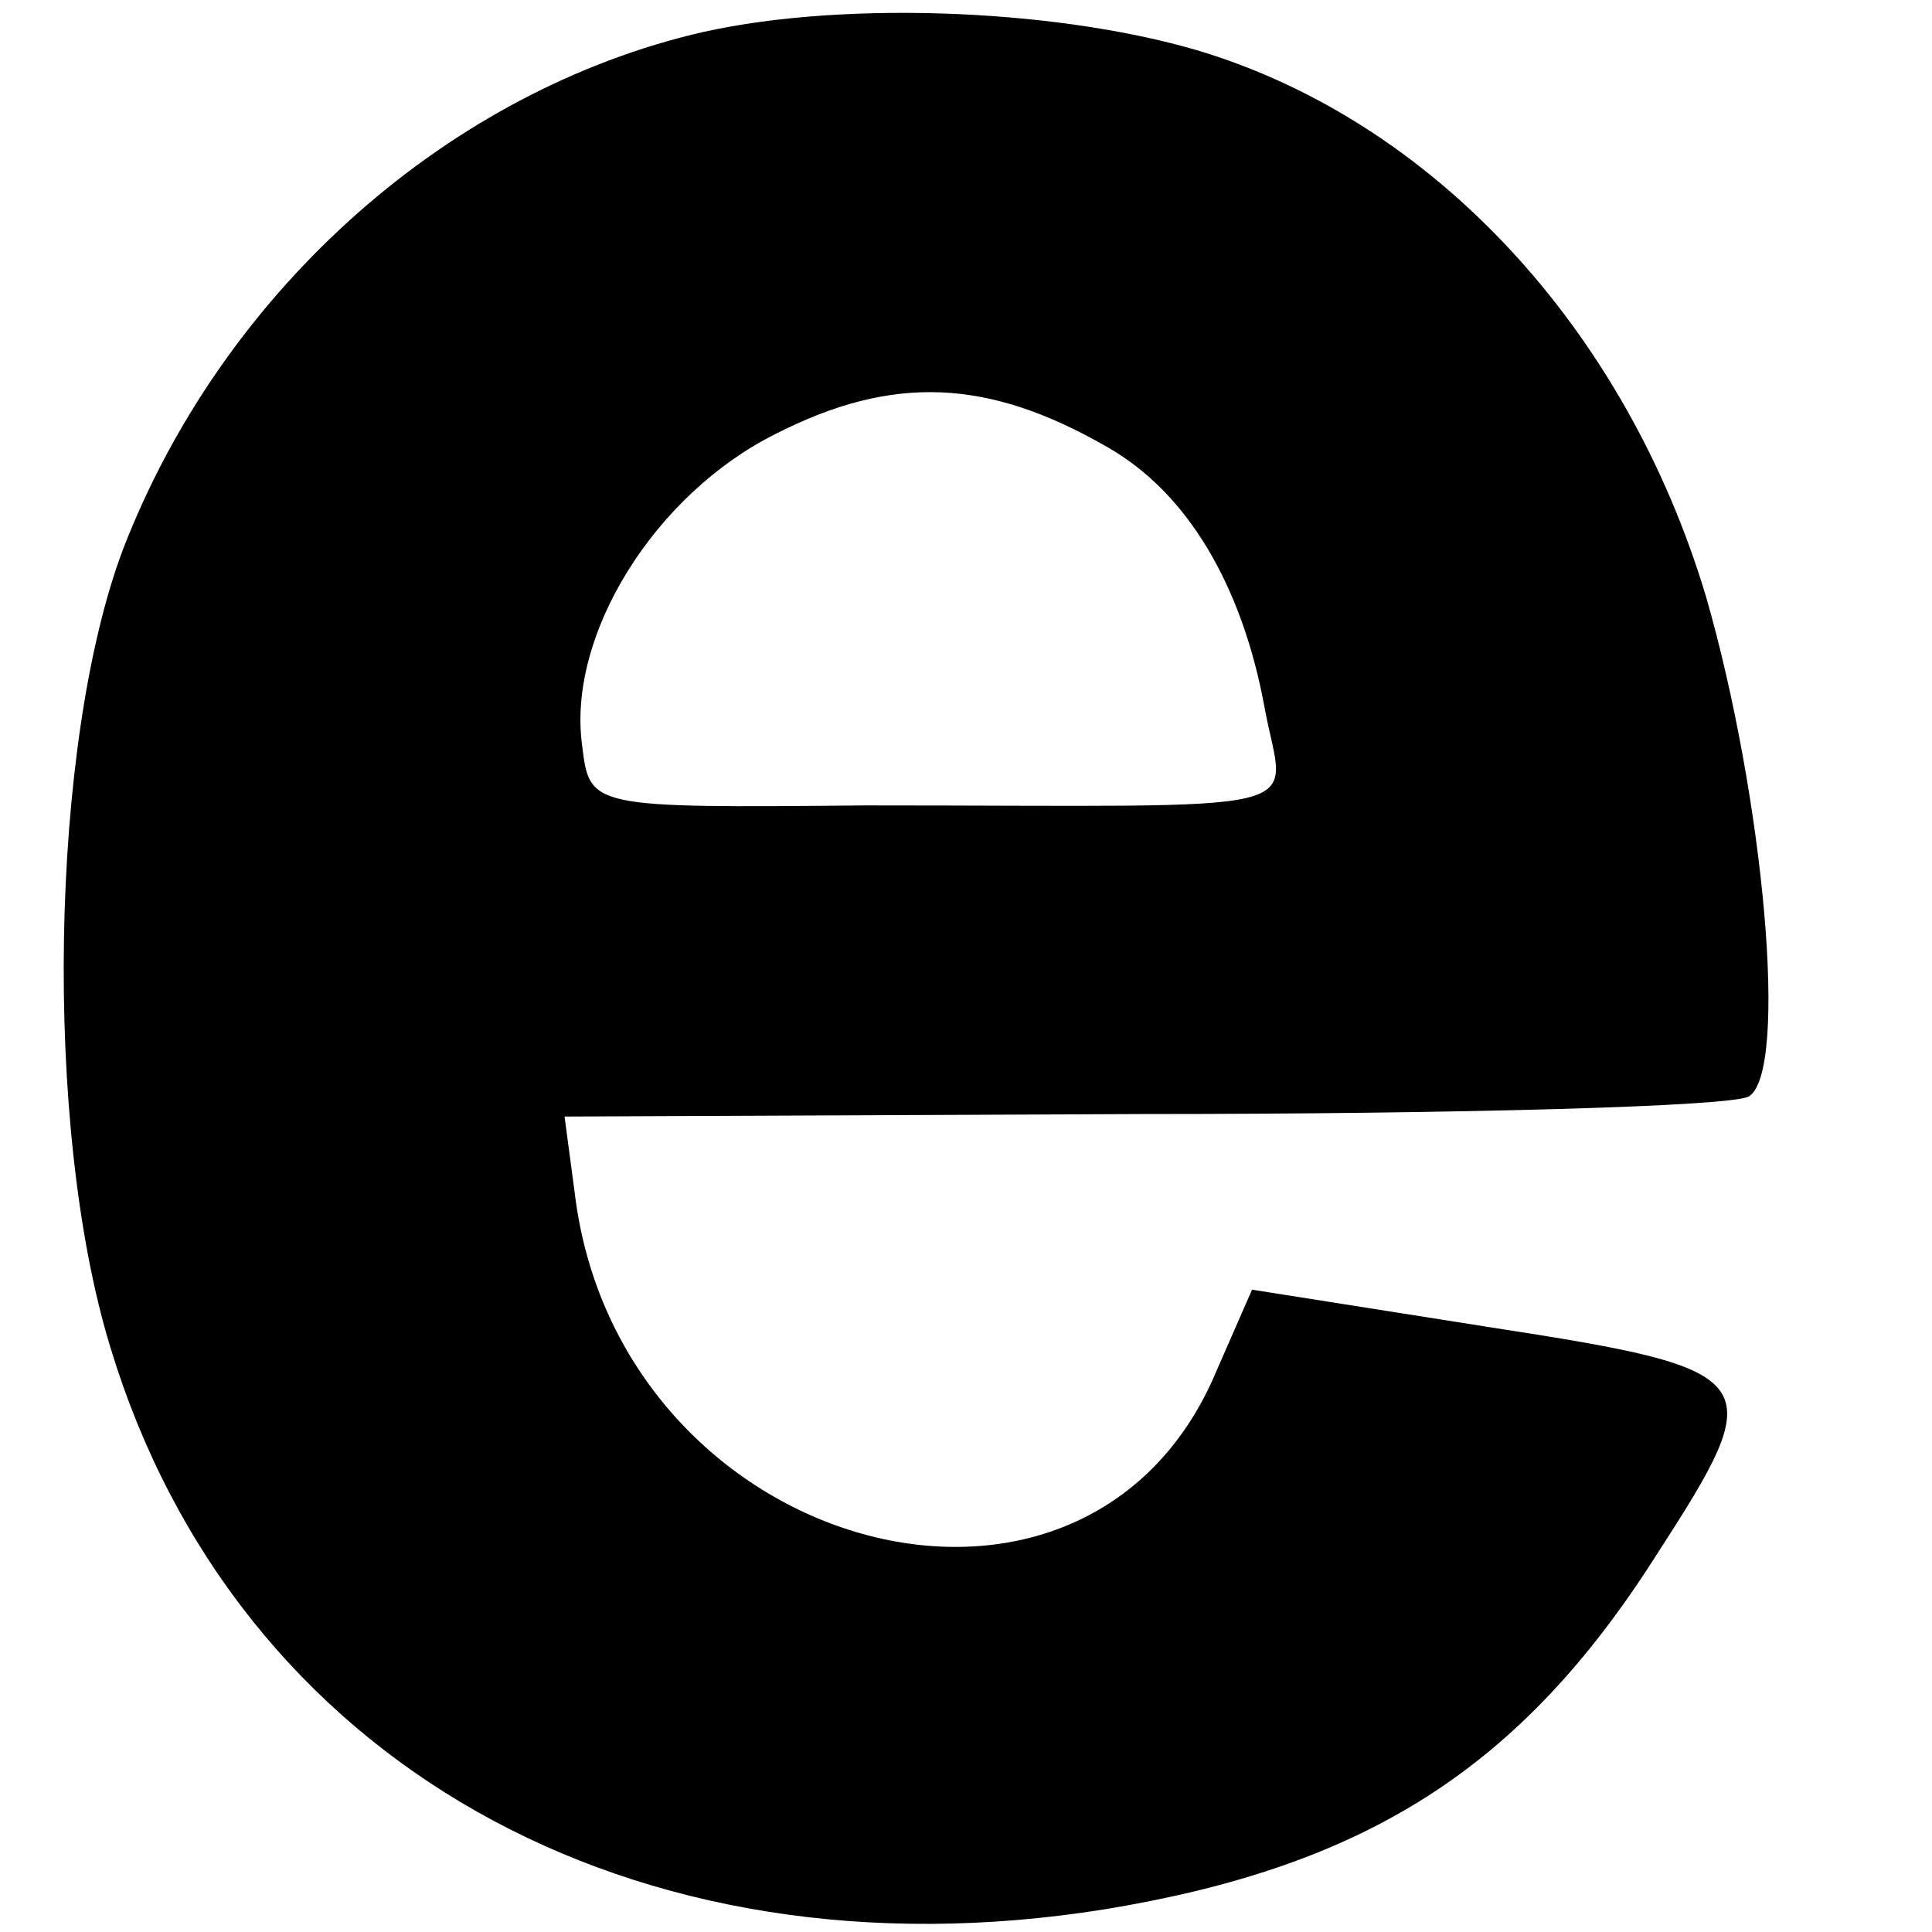 <?xml version="1.0" standalone="no"?>
<!DOCTYPE svg PUBLIC "-//W3C//DTD SVG 20010904//EN"
 "http://www.w3.org/TR/2001/REC-SVG-20010904/DTD/svg10.dtd">
<svg version="1.0" xmlns="http://www.w3.org/2000/svg"
 width="77pt" height="77pt" viewBox="0 0 77 77"
 preserveAspectRatio="xMidYMid meet">
<g transform="translate(0,77) scale(0.1,-0.1)"
fill="#000000" stroke="none">
<path d="M275 756 c-100 -25 -187 -104 -226 -205 -29 -77 -32 -230 -5 -318 50
-165 208 -254 396 -224 104 17 166 56 220 141 46 71 44 74 -66 91 l-95 15 -14
-32 c-52 -125 -239 -73 -256 71 l-4 30 230 1 c127 0 235 3 242 7 16 10 6 119
-17 199 -32 107 -109 190 -203 218 -58 17 -146 20 -202 6z m166 -164 c32 -18
54 -55 63 -104 8 -44 26 -39 -159 -39 -110 -1 -110 -1 -113 24 -6 44 29 100
77 124 47 24 85 22 132 -5z"/>
</g>
</svg>
